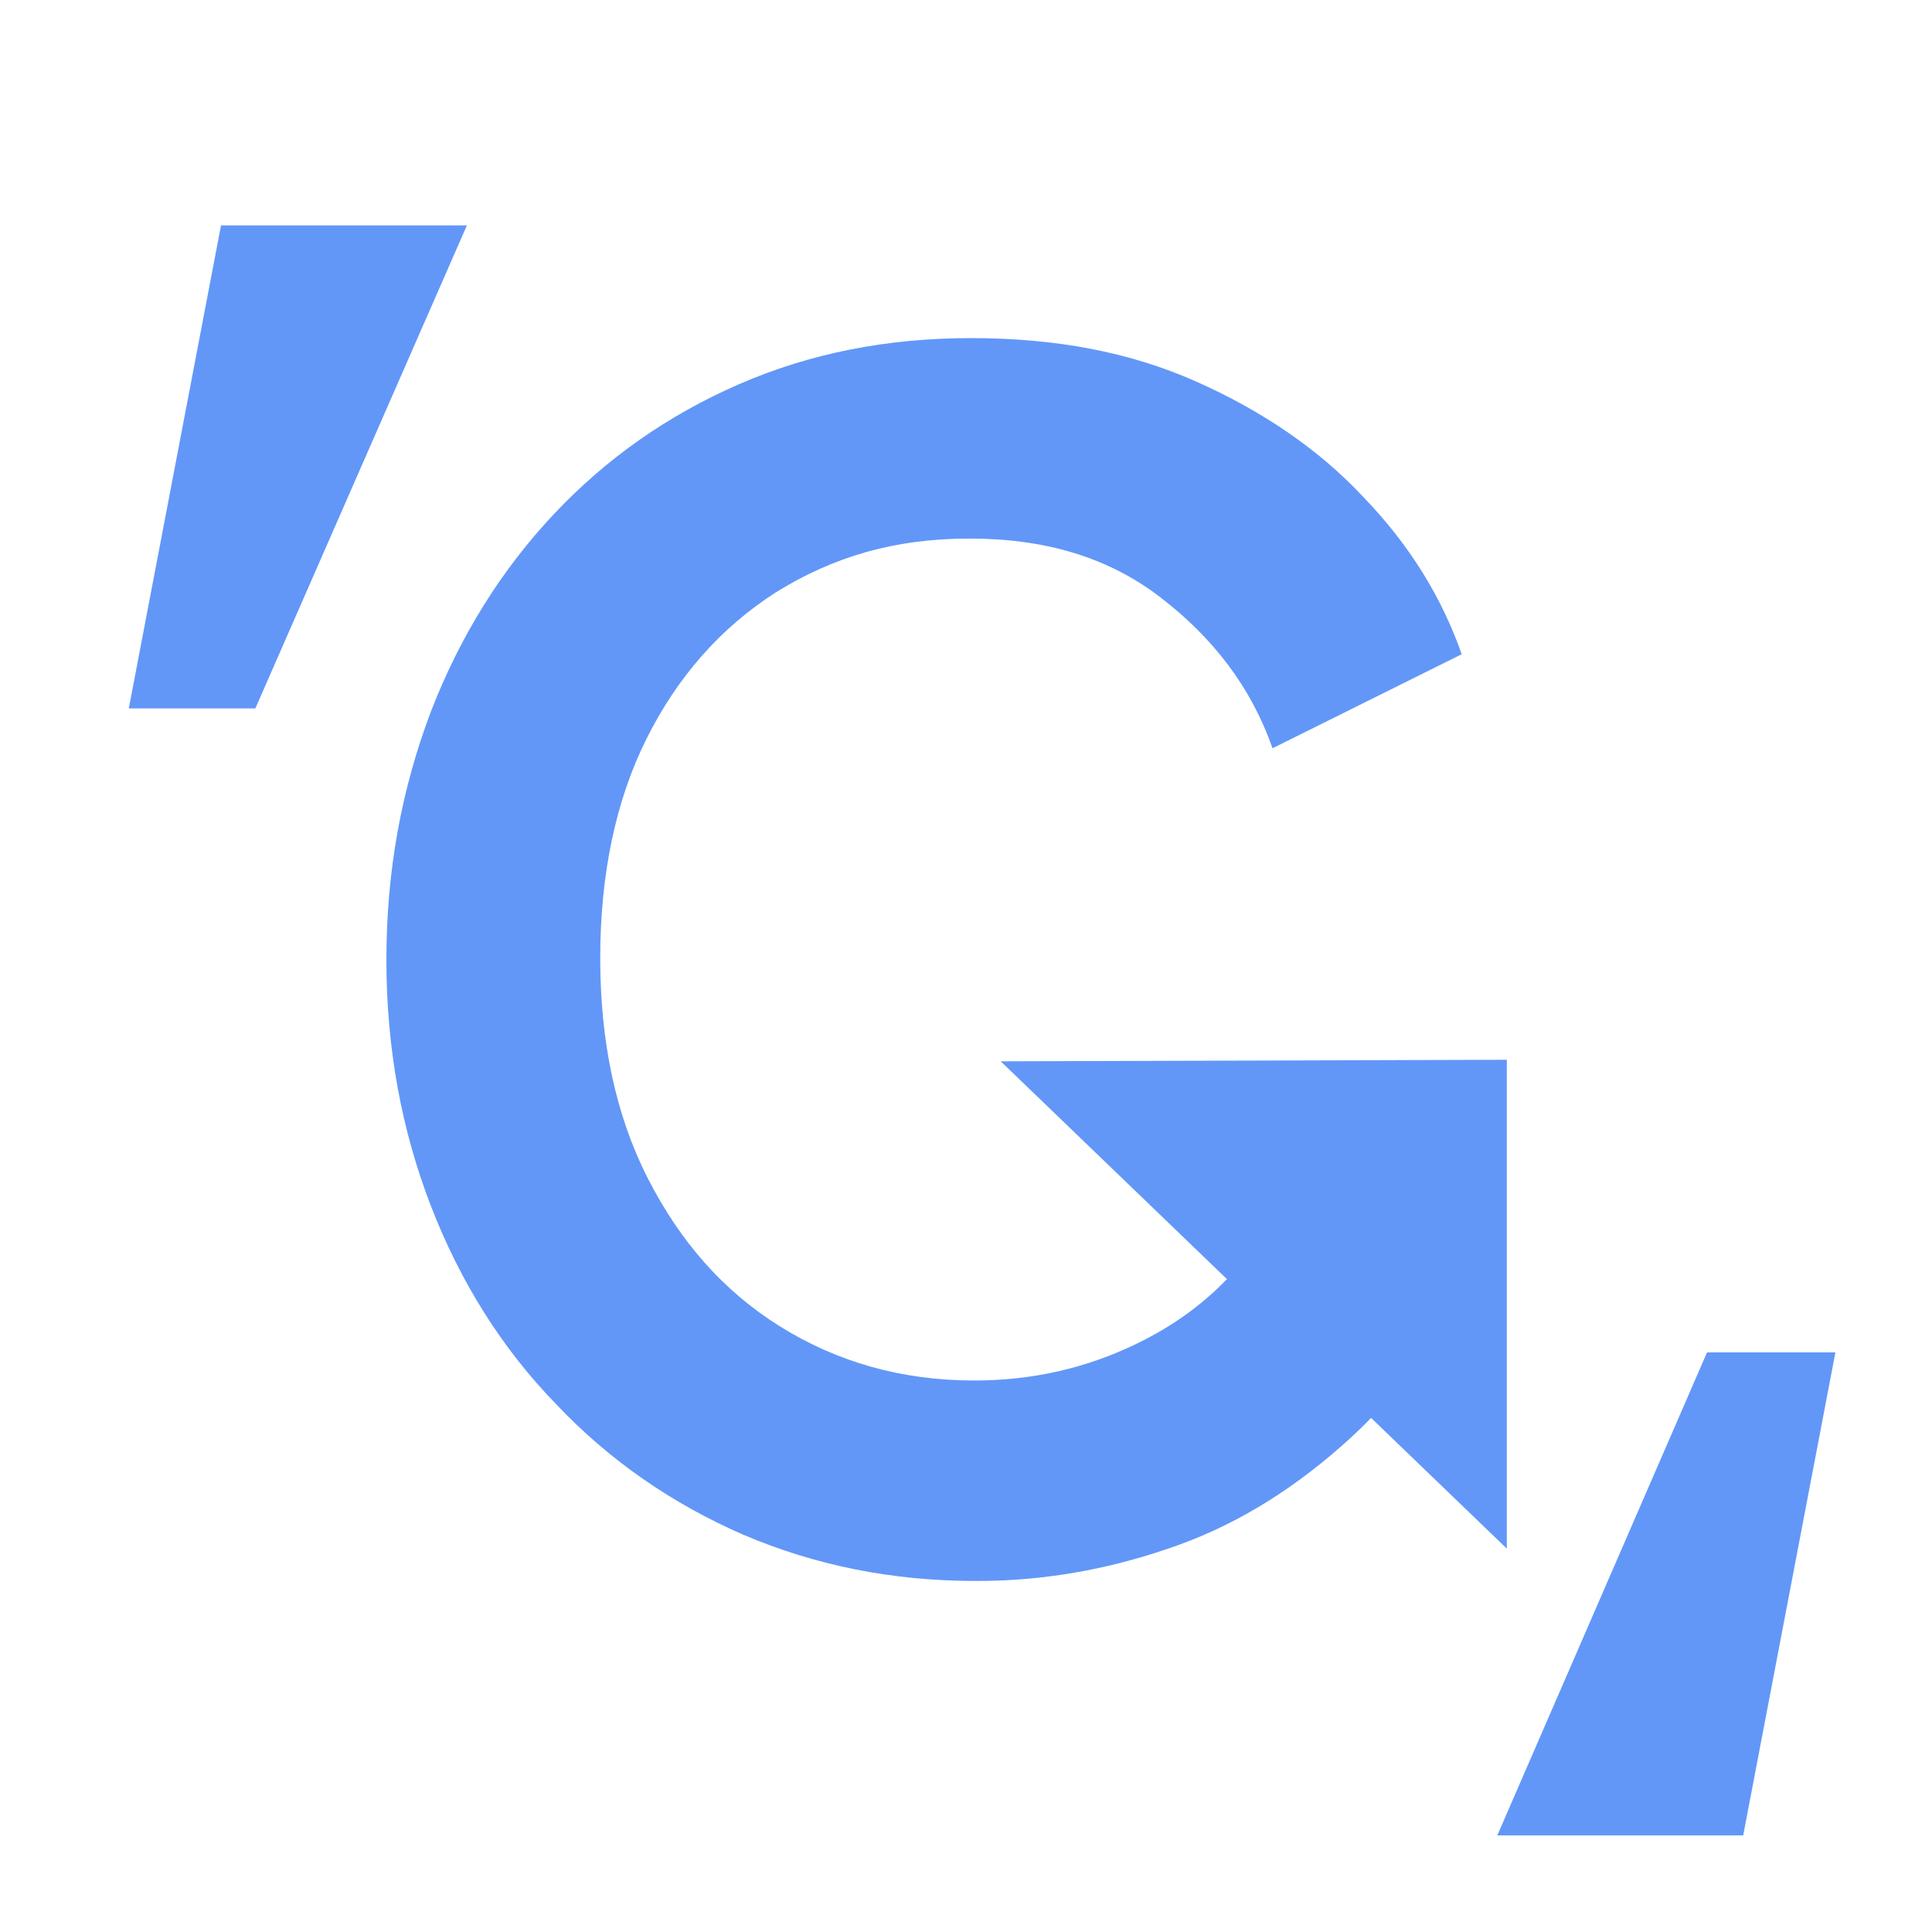 <?xml version="1.0" encoding="UTF-8"?> <svg xmlns="http://www.w3.org/2000/svg" width="120" height="120" viewBox="0 0 120 120" fill="none"><g id="Favicon"><path id="Union" fill-rule="evenodd" clip-rule="evenodd" d="M46.167 95.324C50.658 97.239 55.436 98.197 60.596 98.197H60.691C64.991 98.197 69.099 97.431 73.112 95.994C77.126 94.558 80.661 92.259 83.91 89.29C84.34 88.896 84.757 88.489 85.161 88.069L93.591 96.186V65.824L62.156 65.92L76.207 79.448C74.642 81.073 72.793 82.395 70.628 83.447C67.475 84.98 64.131 85.746 60.5 85.746C56.009 85.746 51.996 84.597 48.461 82.394C44.925 80.191 42.25 77.126 40.243 73.199C38.237 69.272 37.281 64.675 37.281 59.503C37.281 54.331 38.237 49.733 40.148 45.902C42.059 42.071 44.734 39.006 48.174 36.803C51.709 34.6 55.531 33.451 60.213 33.451C64.895 33.451 68.813 34.6 72.061 37.091C75.31 39.581 77.699 42.646 79.037 46.477L90.789 40.635C89.547 37.091 87.54 33.834 84.674 30.865C81.903 27.896 78.368 25.502 74.259 23.682C70.15 21.862 65.564 21 60.309 21C55.054 21 50.276 21.958 45.881 23.873C41.486 25.789 37.664 28.471 34.415 31.919C31.166 35.367 28.586 39.485 26.771 44.178C24.956 48.967 24 54.043 24 59.599C24 65.154 24.956 70.23 26.771 74.923C28.586 79.616 31.166 83.735 34.51 87.183C37.855 90.726 41.772 93.408 46.167 95.324Z" fill="#6297F8"></path><path id="Vector" d="M15.861 44H8L13.727 14H29L15.861 44Z" fill="#6297F8"></path><path id="Vector_2" d="M108.273 114H93L106.027 84H114L108.273 114Z" fill="#6297F8"></path></g></svg> 